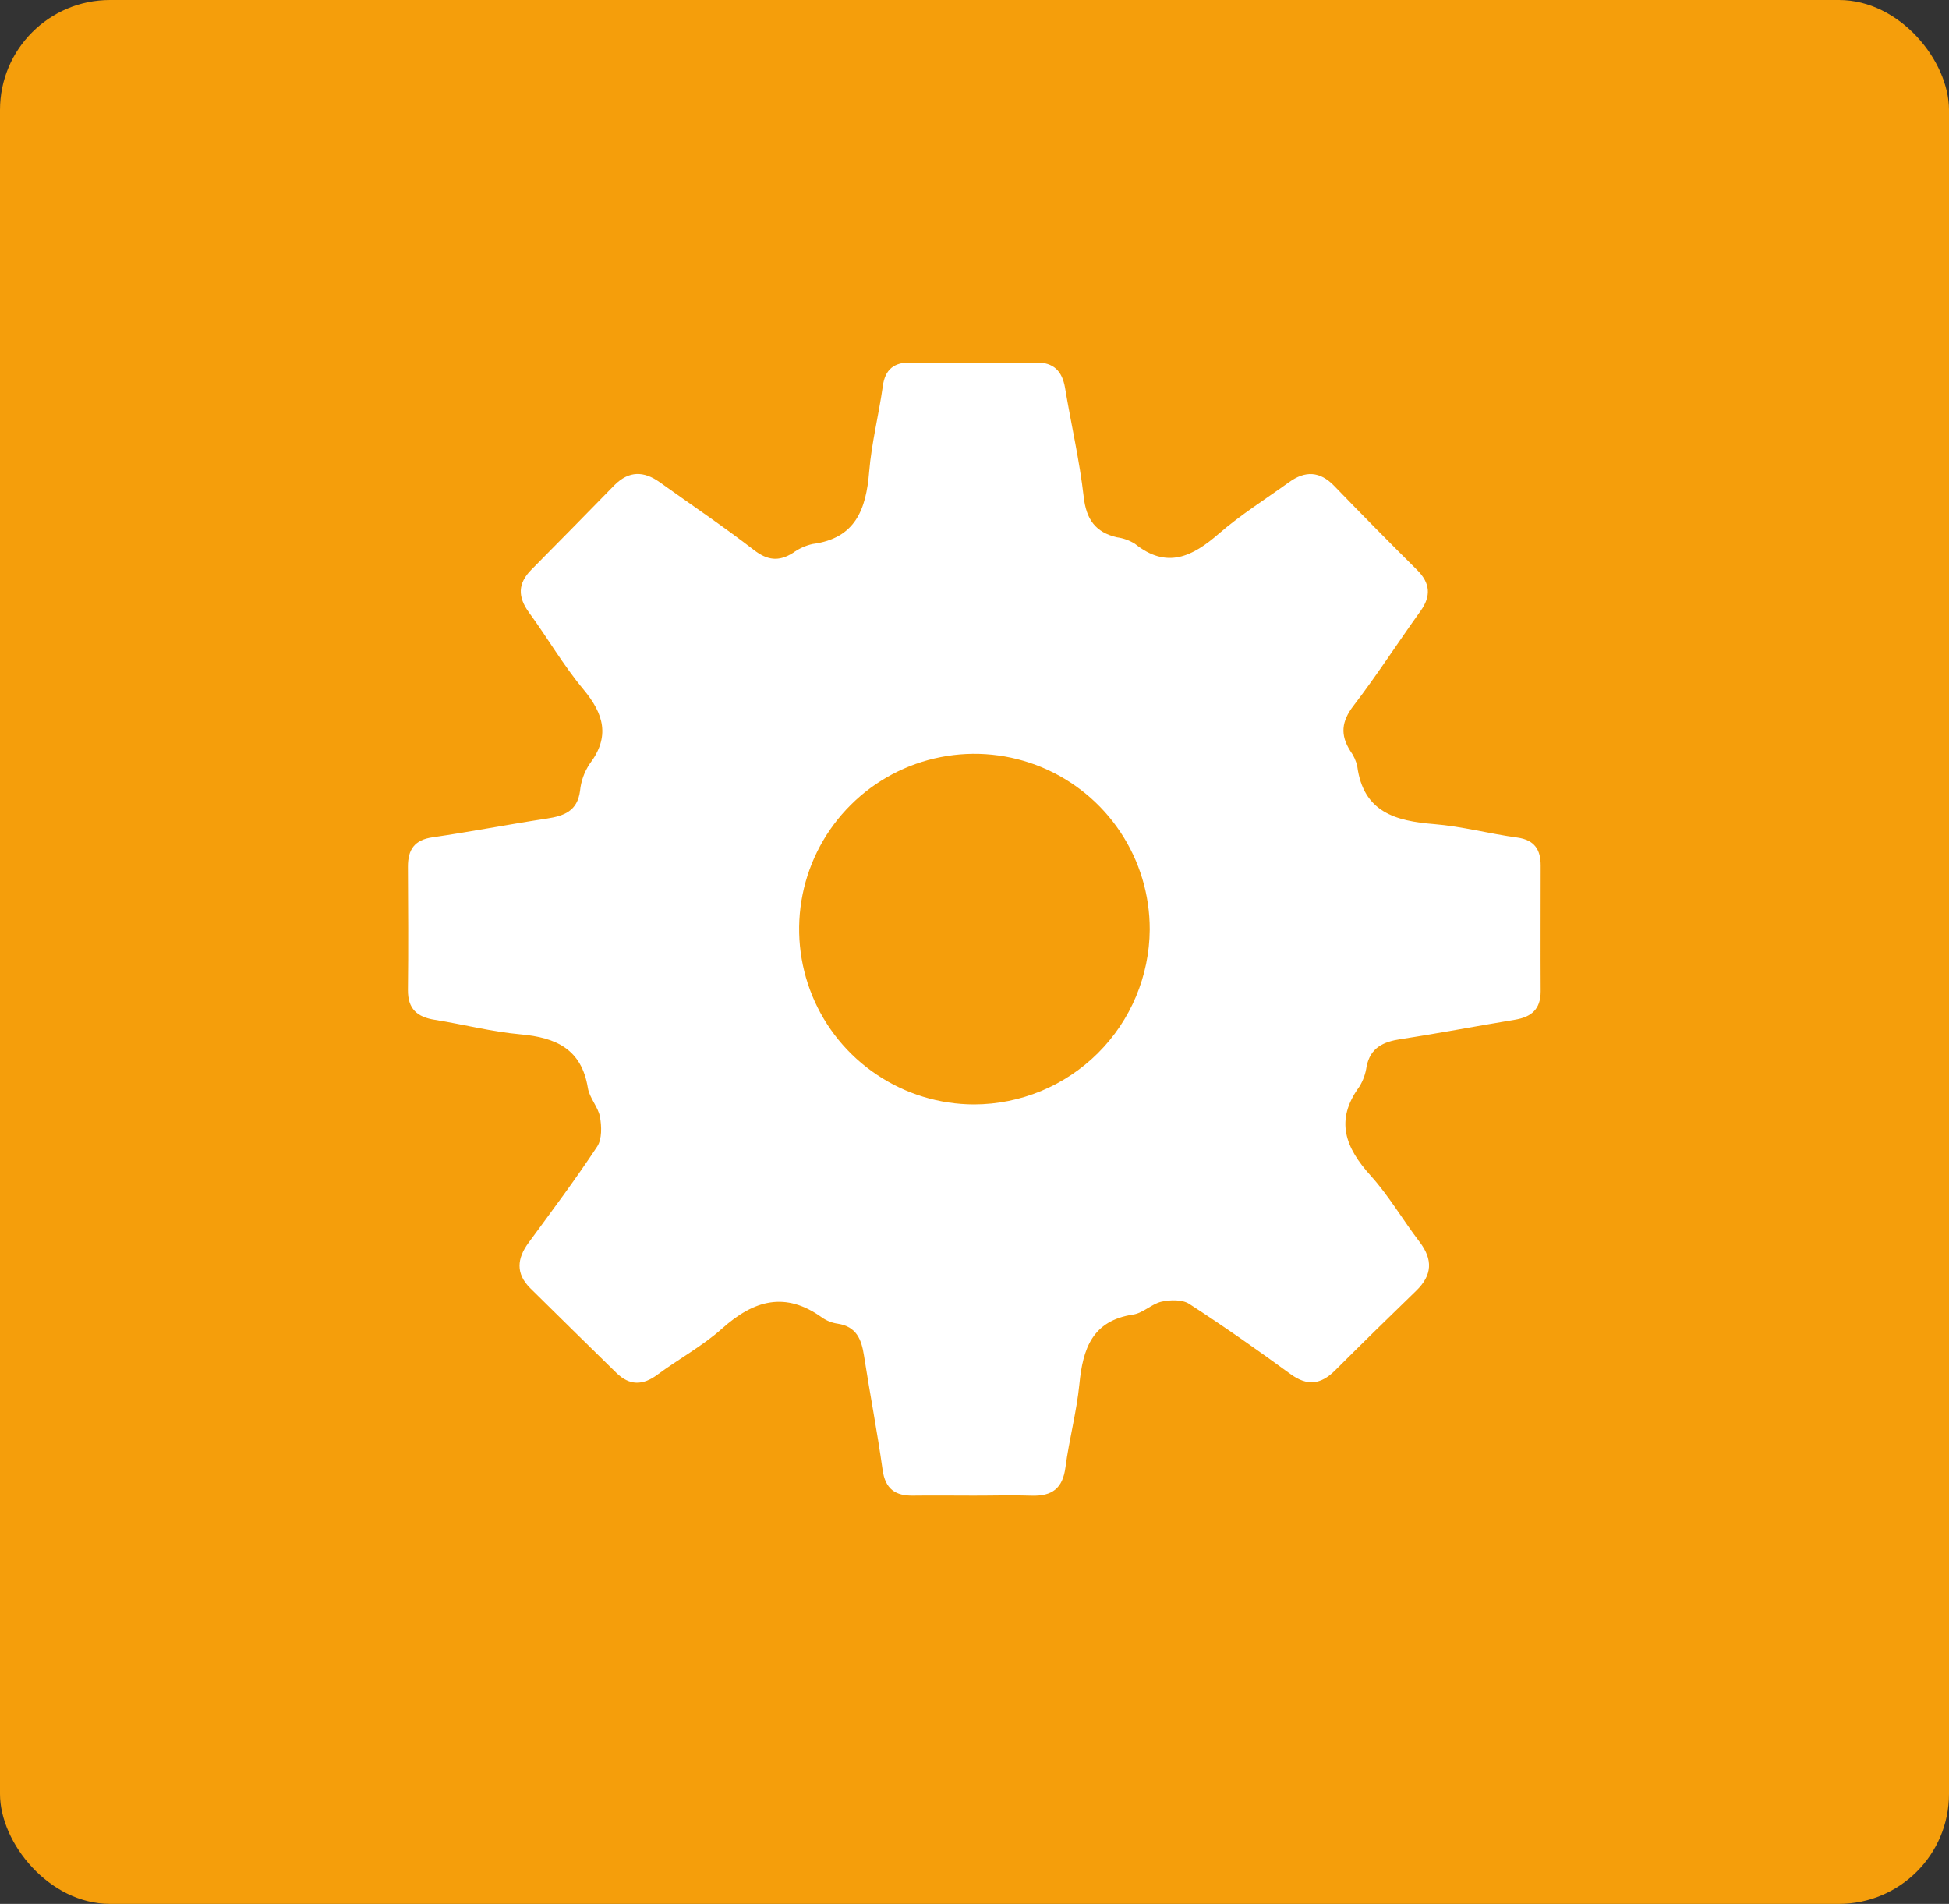 <svg xmlns="http://www.w3.org/2000/svg" width="43" height="42" viewBox="0 0 43 42" fill="none"><rect x="0" y="0" width="43" height="42" fill="#333333" stroke="none"/><rect width="43" height="42" rx="2.427" fill="#F59E0B"></rect><g clip-path="url(#clip0_1189_1463)"><path d="M21.487 32.994C21.042 32.994 20.597 32.988 20.153 32.994C19.755 33.002 19.532 32.85 19.472 32.424C19.355 31.583 19.192 30.746 19.062 29.905C19.007 29.546 18.896 29.265 18.484 29.201C18.36 29.184 18.242 29.138 18.139 29.067C17.327 28.481 16.631 28.681 15.931 29.308C15.498 29.696 14.971 29.979 14.501 30.328C14.181 30.567 13.887 30.569 13.598 30.285C12.964 29.663 12.329 29.041 11.697 28.416C11.377 28.096 11.404 27.766 11.661 27.416C12.176 26.714 12.698 26.017 13.177 25.291C13.283 25.127 13.275 24.846 13.236 24.635C13.198 24.424 13.005 24.221 12.97 24.001C12.831 23.142 12.266 22.888 11.486 22.818C10.852 22.762 10.229 22.599 9.598 22.498C9.204 22.438 8.996 22.257 9 21.837C9.011 20.931 9.005 20.023 9 19.117C9 18.743 9.142 18.528 9.543 18.471C10.385 18.349 11.221 18.186 12.062 18.058C12.443 18 12.738 17.895 12.797 17.447C12.818 17.233 12.891 17.029 13.01 16.851C13.466 16.248 13.322 15.749 12.872 15.208C12.421 14.667 12.08 14.071 11.671 13.512C11.421 13.167 11.421 12.872 11.725 12.566C12.339 11.948 12.947 11.325 13.557 10.702C13.877 10.382 14.206 10.388 14.558 10.64C15.251 11.137 15.96 11.613 16.633 12.133C16.933 12.365 17.184 12.392 17.492 12.199C17.622 12.104 17.77 12.037 17.927 12.001C18.874 11.877 19.109 11.236 19.176 10.407C19.228 9.774 19.389 9.149 19.477 8.518C19.528 8.143 19.73 7.995 20.084 7.995C21.009 7.995 21.933 8 22.858 7.995C23.25 7.995 23.434 8.186 23.498 8.557C23.632 9.361 23.818 10.158 23.91 10.967C23.967 11.459 24.17 11.743 24.642 11.853C24.784 11.872 24.919 11.921 25.04 11.997C25.742 12.559 26.306 12.283 26.892 11.772C27.374 11.354 27.921 11.012 28.439 10.638C28.794 10.381 29.119 10.391 29.435 10.718C30.039 11.344 30.651 11.964 31.269 12.578C31.554 12.864 31.578 13.148 31.341 13.479C30.844 14.171 30.381 14.892 29.863 15.567C29.594 15.915 29.566 16.213 29.792 16.567C29.866 16.669 29.918 16.784 29.945 16.906C30.079 17.913 30.785 18.112 31.642 18.18C32.258 18.23 32.864 18.394 33.478 18.477C33.856 18.53 33.992 18.744 33.991 19.094C33.991 20.018 33.986 20.943 33.991 21.868C33.991 22.265 33.787 22.436 33.42 22.496C32.58 22.634 31.744 22.795 30.903 22.923C30.519 22.982 30.233 23.111 30.15 23.53C30.128 23.689 30.073 23.842 29.987 23.978C29.447 24.718 29.684 25.321 30.241 25.936C30.644 26.382 30.95 26.913 31.317 27.393C31.617 27.786 31.602 28.129 31.244 28.475C30.644 29.055 30.048 29.64 29.456 30.231C29.142 30.544 28.844 30.585 28.47 30.311C27.739 29.777 26.998 29.256 26.237 28.764C26.084 28.665 25.82 28.672 25.625 28.715C25.412 28.763 25.218 28.967 25.001 28.999C24.097 29.134 23.89 29.754 23.814 30.534C23.753 31.149 23.588 31.754 23.507 32.369C23.446 32.83 23.217 33.009 22.76 32.995C22.34 32.98 21.912 32.995 21.487 32.994ZM25.366 20.506C25.368 19.741 25.143 18.993 24.719 18.356C24.296 17.719 23.693 17.222 22.987 16.927C22.281 16.633 21.503 16.554 20.753 16.702C20.002 16.849 19.312 17.216 18.77 17.756C18.228 18.295 17.858 18.984 17.707 19.733C17.556 20.483 17.631 21.261 17.922 21.969C18.213 22.676 18.707 23.281 19.343 23.707C19.978 24.134 20.725 24.362 21.49 24.364C22.514 24.362 23.496 23.956 24.222 23.233C24.948 22.511 25.359 21.53 25.366 20.506Z" fill="white"></path></g><defs><clipPath id="clip0_1189_1463"><rect width="24.995" height="25" fill="white" transform="translate(9 8)"></rect></clipPath></defs></svg>